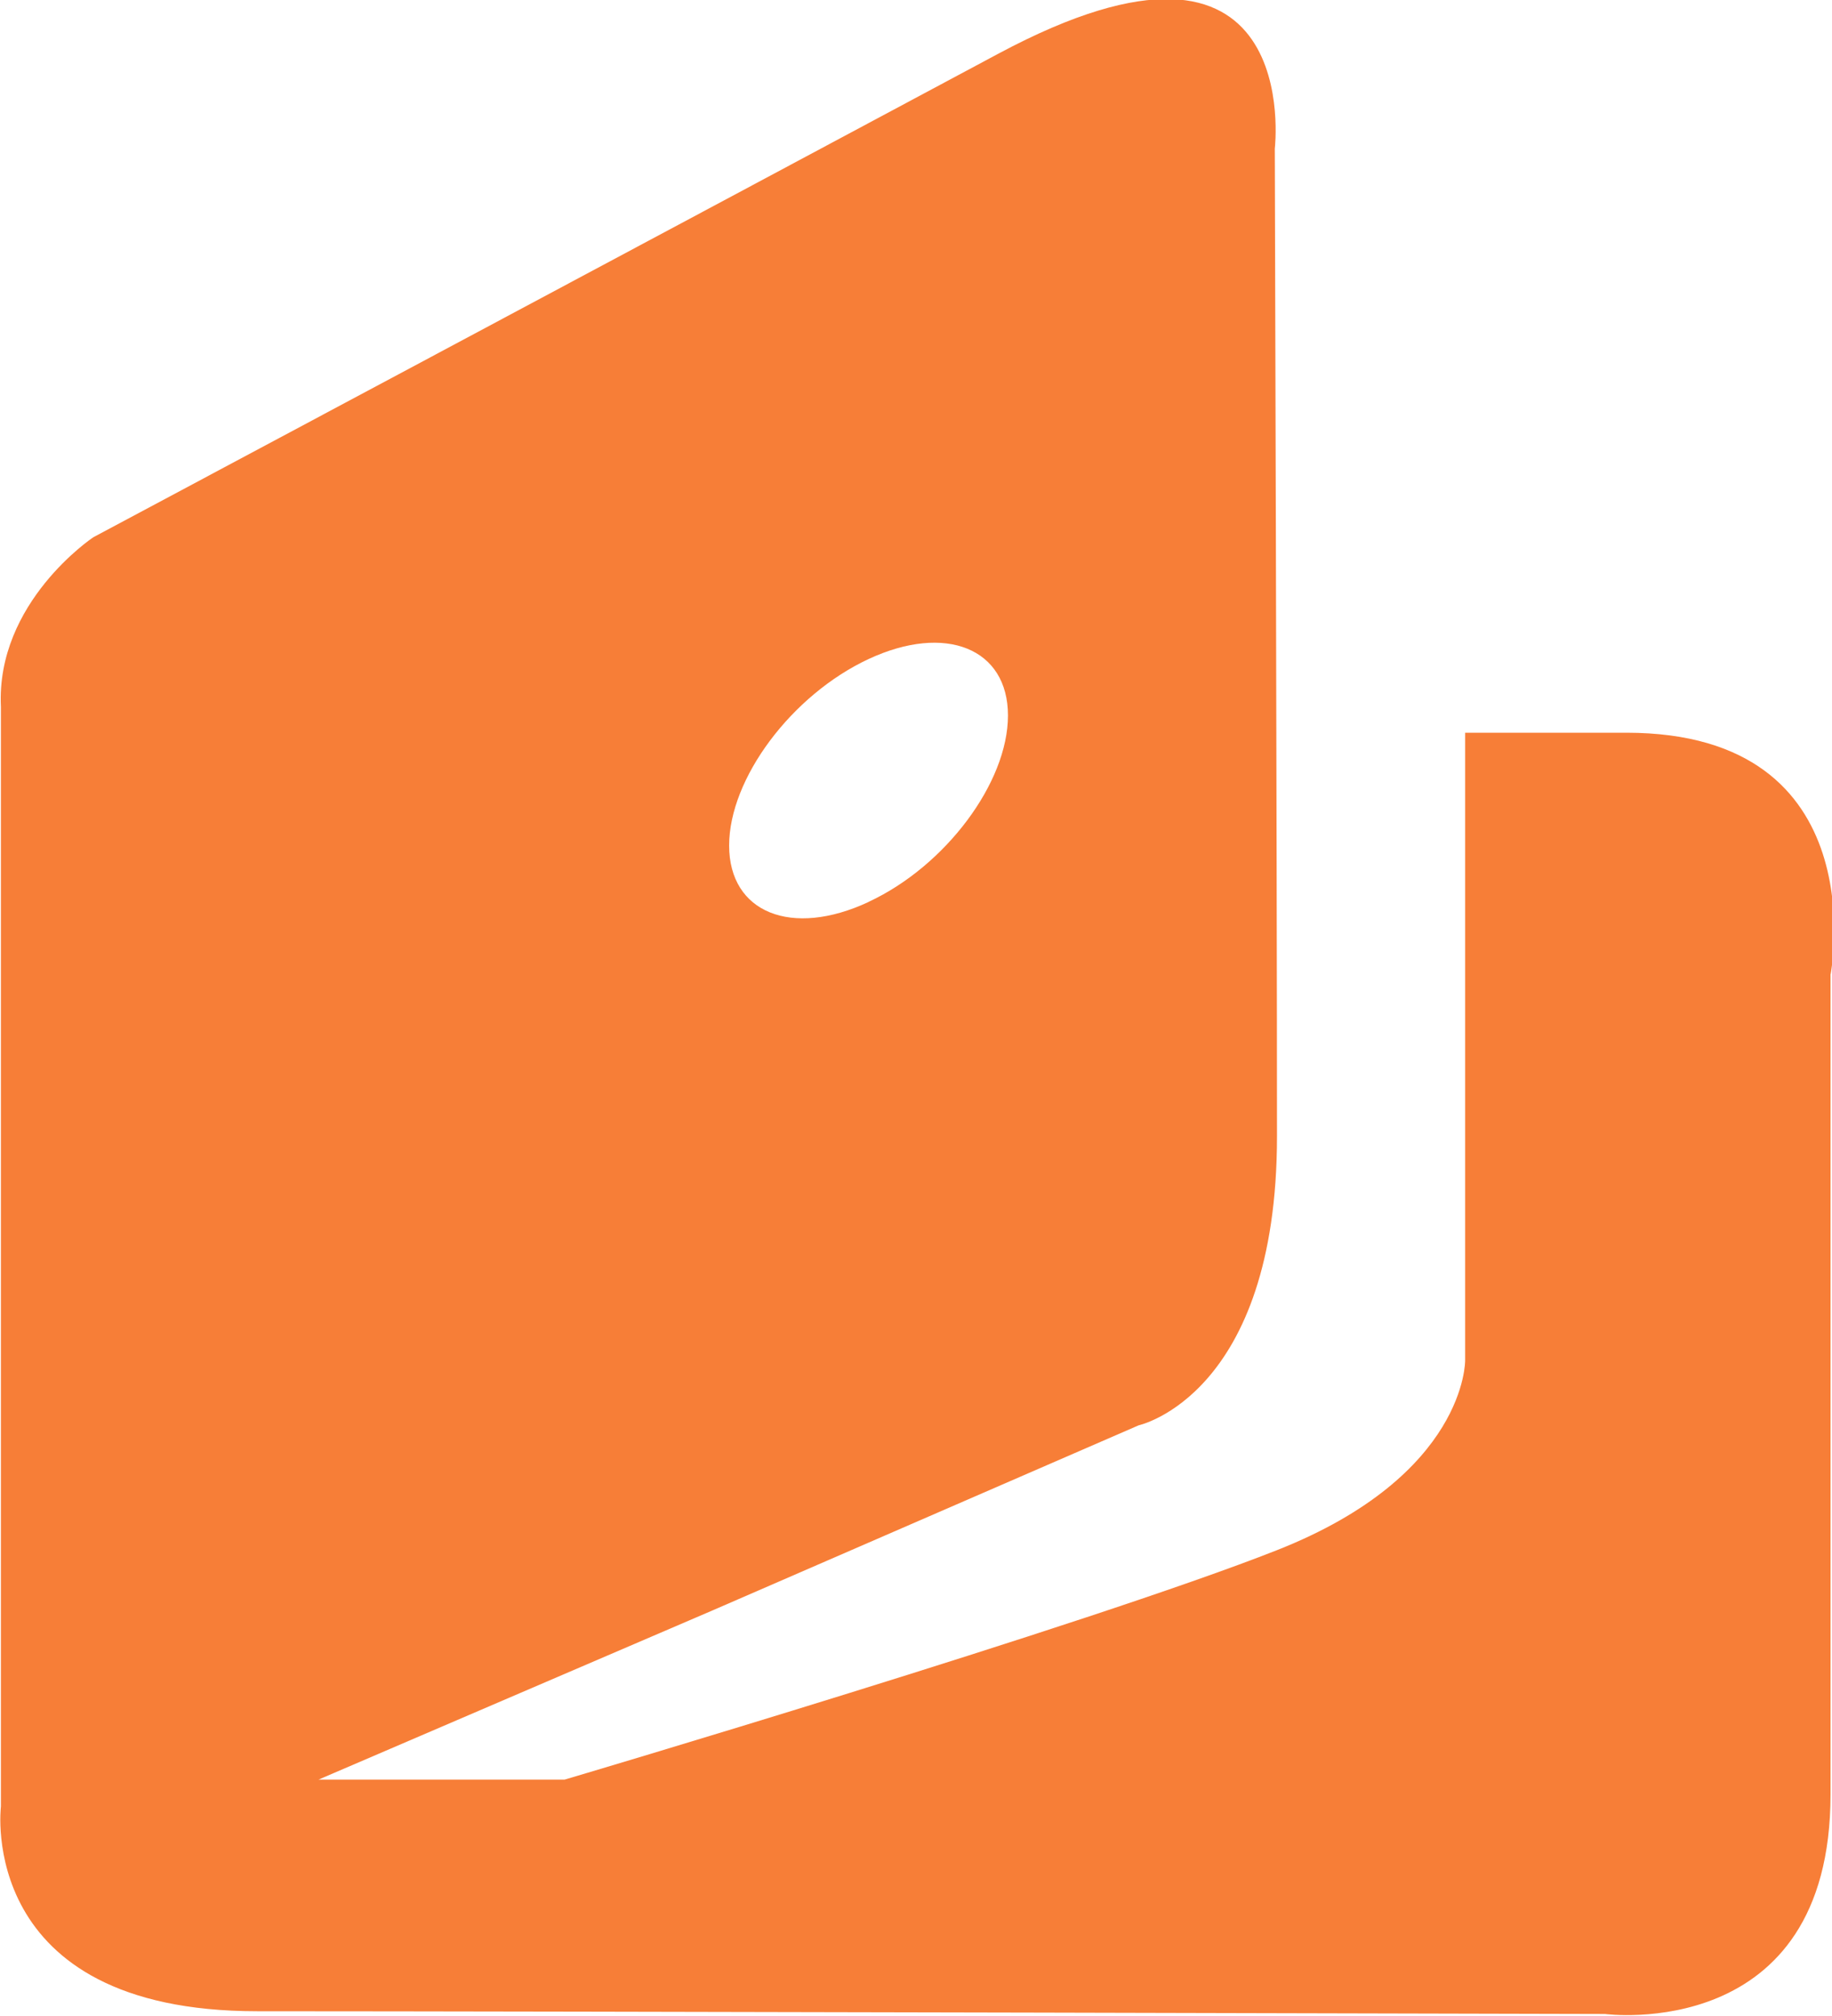 <svg baseProfile="full" xmlns="http://www.w3.org/2000/svg" viewBox="0 0 20 22"><path fill-rule="evenodd" fill="#F77E37" d="M19.984 10.632v8.95c0 2.723-2.462 2.396-2.462 2.396s-11.638-.03-14.715-.03S.01 19.714.01 19.714v-12c-.056-1.142 1.007-1.85 1.007-1.85s6.522-3.48 9.88-5.277c3.356-1.797 3.02 1.034 3.02 1.034s.024 7.945.024 10.776c0 2.83-1.51 3.157-1.51 3.157L7.788 17.57l-4.31 1.85h2.687s5.707-1.688 7.777-2.504c2.07-.817 2.053-2.07 2.053-2.07v-6.85h1.76c2.742 0 2.23 2.636 2.23 2.636zm-10.502-.79c.84-.39 1.522-1.302 1.522-2.034 0-.732-.68-1.008-1.522-.616-.84.392-1.522 1.304-1.522 2.035 0 .733.682 1.008 1.522.616z"/></svg>